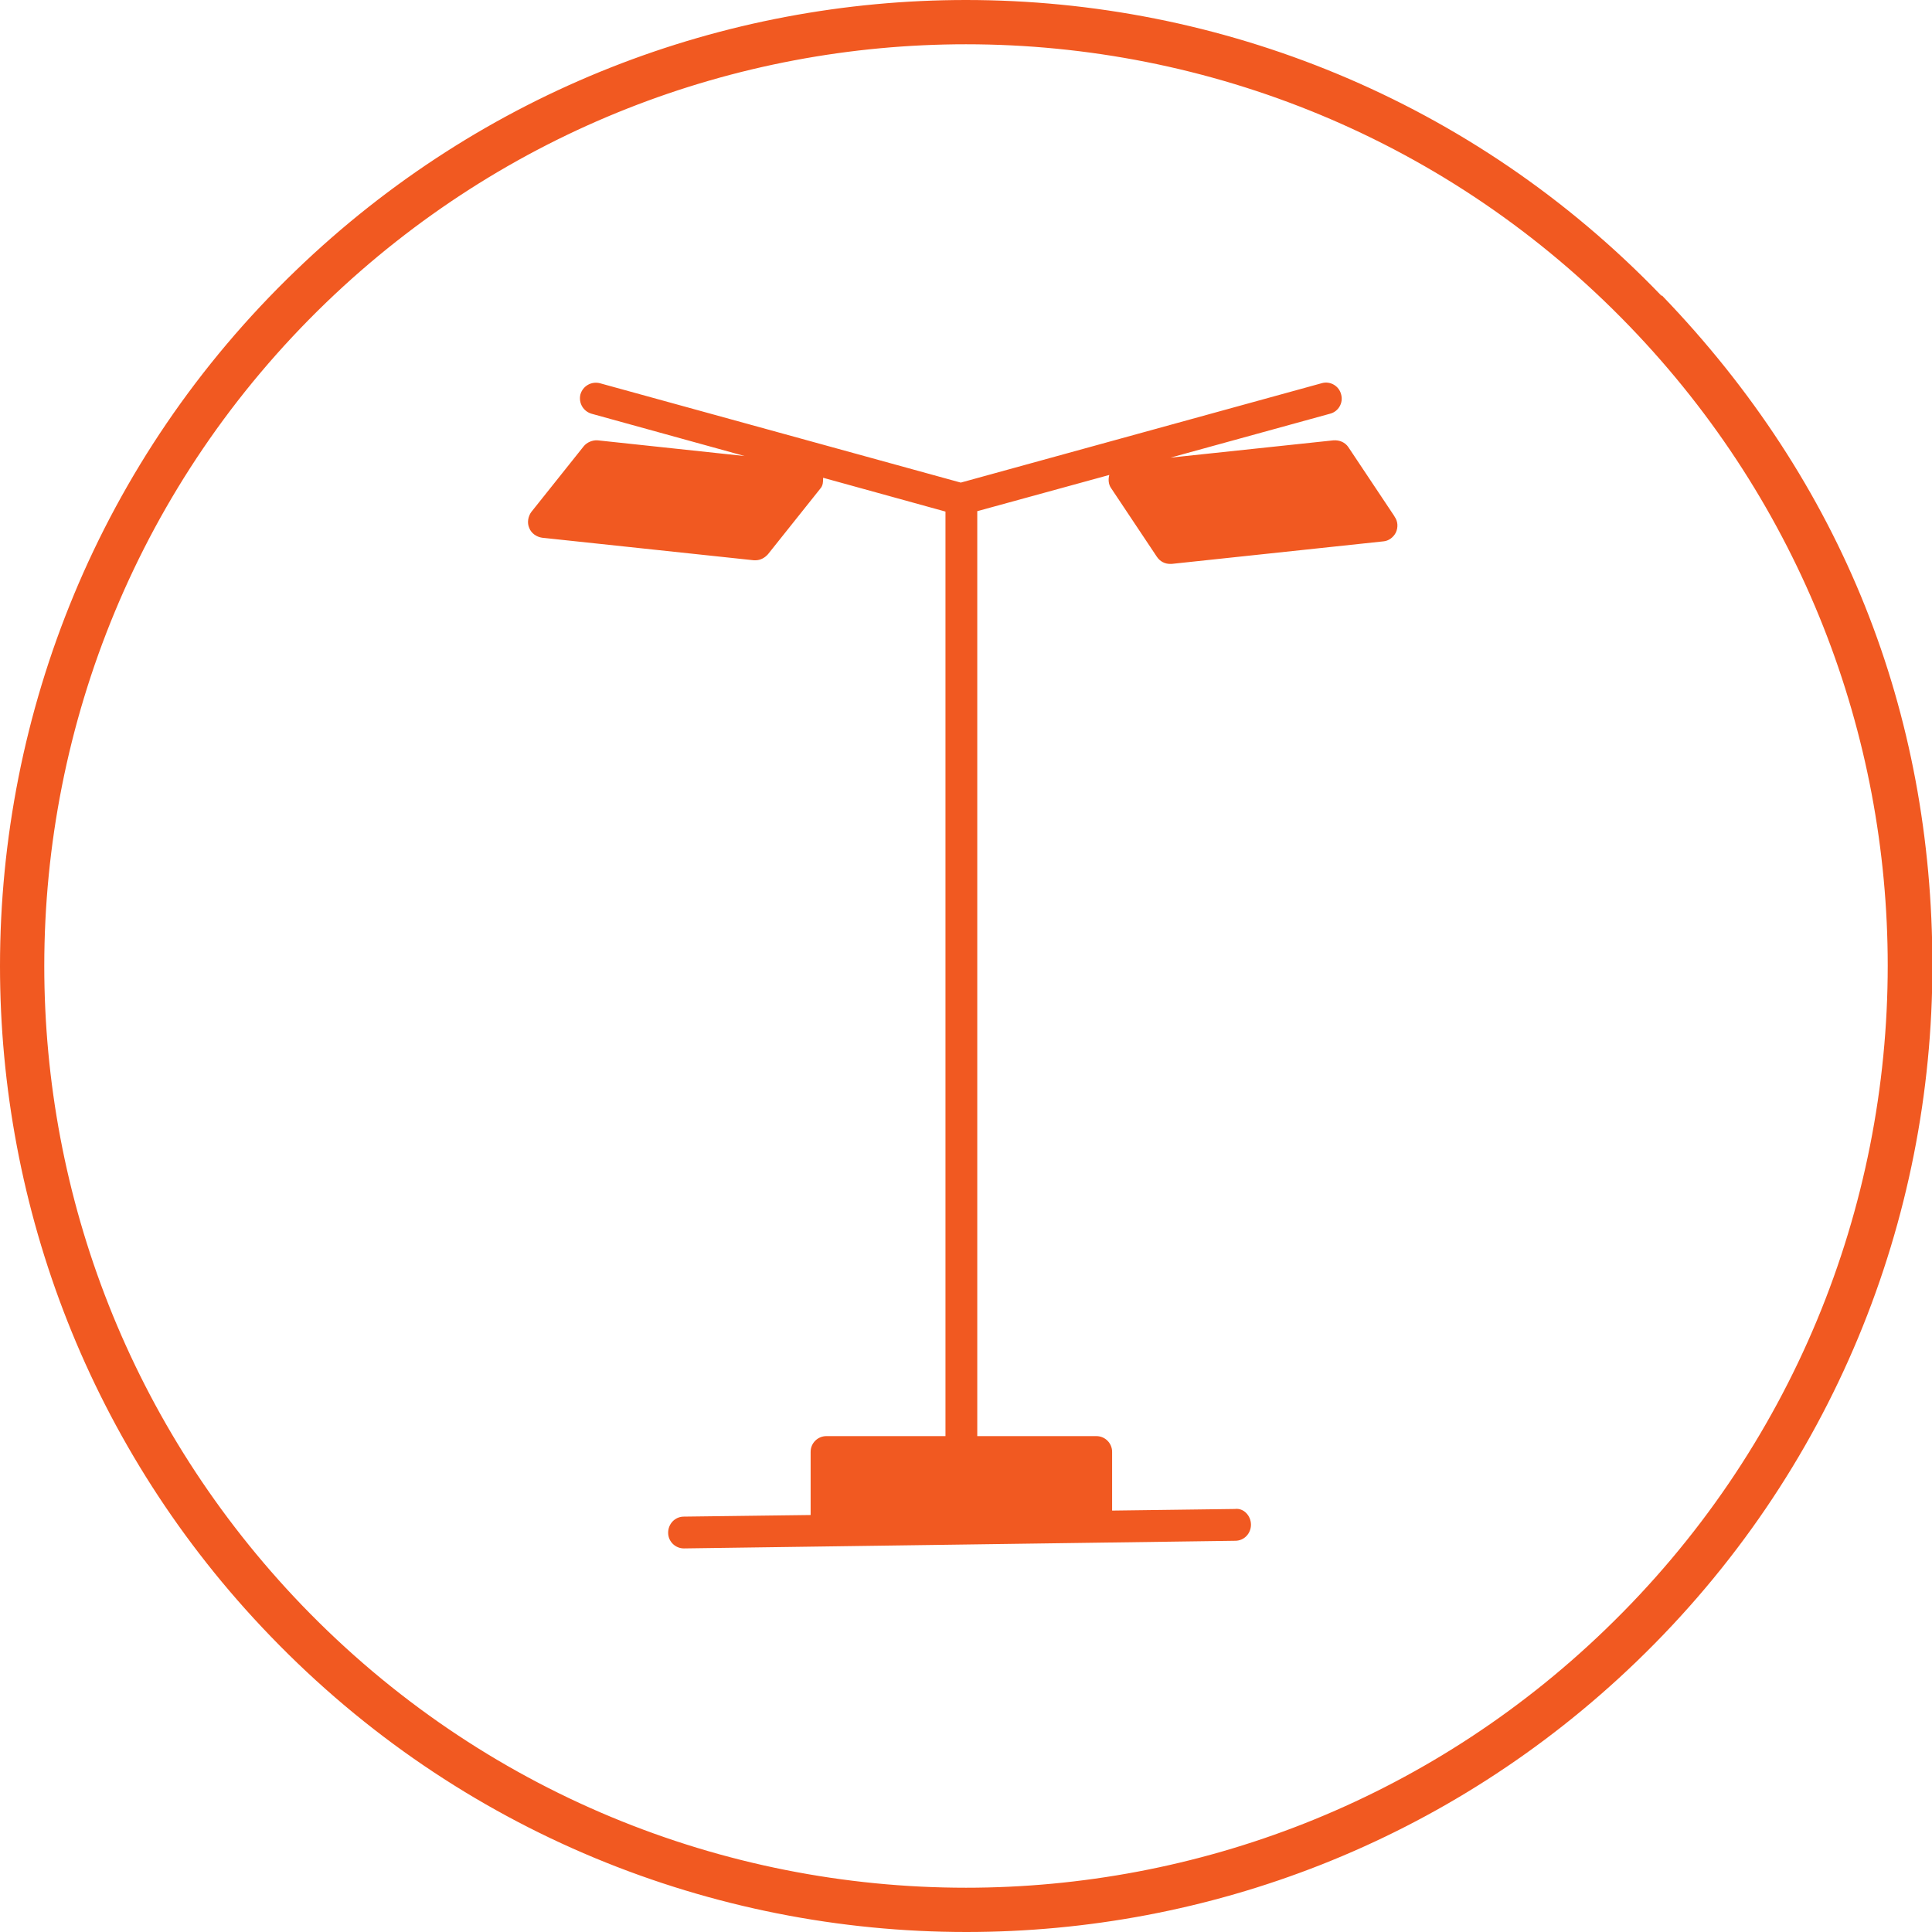<svg width="48" height="48" viewBox="0 0 48 48" fill="none" xmlns="http://www.w3.org/2000/svg">
<g clip-path="url(#clip0_719_3753)">
<path d="M41.28 7.35C36.58 2.46 30.29 0 24 0C18.01 0 12.01 2.23 7.35 6.72C2.46 11.42 0 17.71 0 24C0 29.99 2.23 36 6.72 40.65C11.43 45.54 17.72 48 24.01 48C30 48 36 45.77 40.66 41.28C45.55 36.57 48.01 30.28 48.01 23.99C48.01 17.7 45.78 12 41.29 7.34L41.28 7.35ZM39.88 40.49C35.44 44.77 29.71 46.9 24 46.9C17.99 46.9 12 44.55 7.51 39.89C3.23 35.44 1.1 29.72 1.1 24C1.1 18 3.45 12 8.11 7.51C12.56 3.23 18.28 1.1 24 1.1C30.01 1.1 36 3.45 40.49 8.11C44.77 12.55 46.9 18.27 46.9 23.99C46.9 29.99 44.55 35.99 39.89 40.48L39.88 40.49ZM34.65 12.84C34.73 12.95 34.74 13.1 34.68 13.23C34.62 13.35 34.5 13.44 34.37 13.45L29.11 14.01C29.11 14.01 29.08 14.01 29.07 14.01C28.94 14.01 28.82 13.95 28.74 13.83L27.6 12.12C27.54 12.03 27.53 11.91 27.56 11.8L24.28 12.7V35.68H27.24C27.46 35.68 27.63 35.86 27.63 36.07V37.53L30.68 37.49C30.9 37.46 31.08 37.66 31.08 37.88C31.08 38.1 30.91 38.28 30.69 38.28L16.99 38.47C16.78 38.47 16.6 38.3 16.6 38.08C16.6 37.86 16.77 37.68 16.99 37.68L20.14 37.64V36.07C20.14 35.85 20.32 35.68 20.53 35.68H23.49V12.71L20.45 11.87C20.45 11.97 20.45 12.06 20.38 12.14L19.08 13.77C19 13.86 18.89 13.92 18.77 13.92C18.76 13.92 18.74 13.92 18.73 13.92L13.47 13.36C13.33 13.34 13.2 13.25 13.15 13.12C13.09 12.99 13.12 12.83 13.2 12.72L14.5 11.09C14.58 10.99 14.72 10.93 14.85 10.94L18.5 11.33L14.7 10.28C14.49 10.22 14.37 10.01 14.42 9.8C14.48 9.59 14.69 9.47 14.9 9.52L23.87 11.99L32.84 9.52C33.05 9.46 33.27 9.59 33.32 9.8C33.38 10.01 33.25 10.23 33.04 10.28L29.08 11.37L33.13 10.94C33.28 10.93 33.42 10.99 33.5 11.11L34.64 12.82L34.65 12.84Z" fill="#F15921"/>
</g>
<defs>
<clipPath id="clip0_719_3753">
<rect width="48" height="48" fill="white"/>
</clipPath>
</defs>
</svg>
